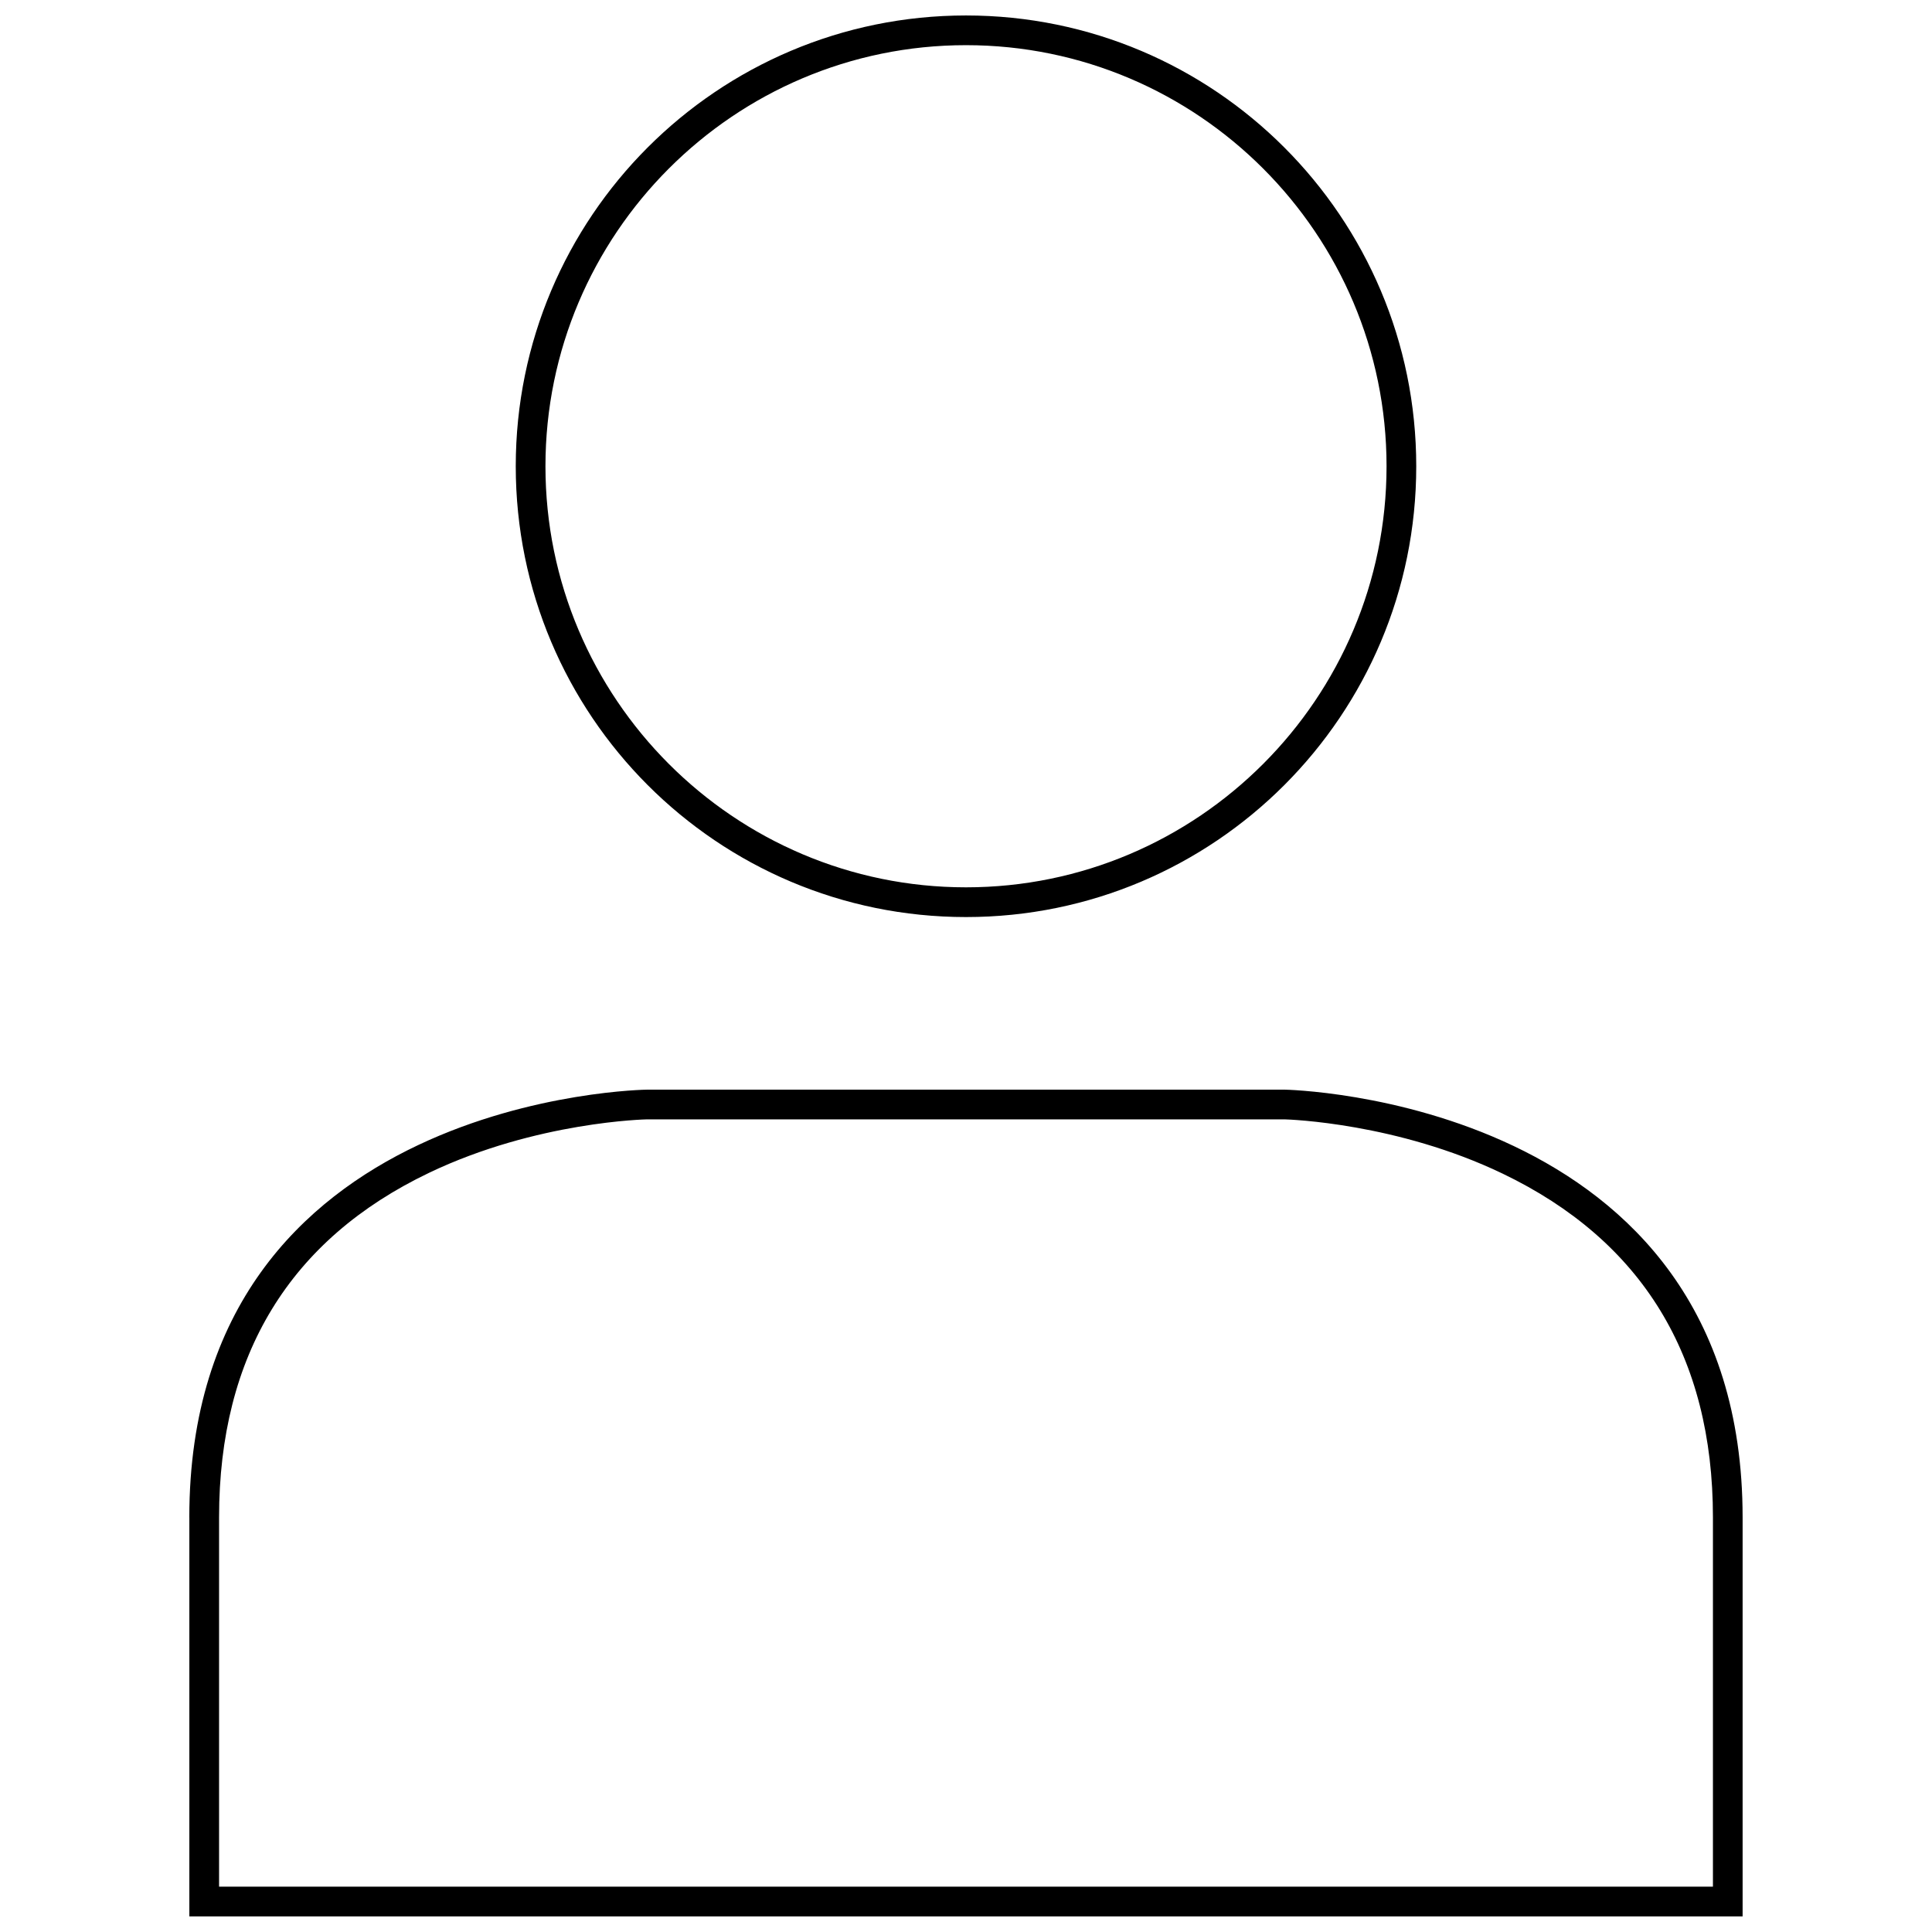 <?xml version="1.0" encoding="UTF-8"?>
<!-- Uploaded to: ICON Repo, www.iconrepo.com, Generator: ICON Repo Mixer Tools -->
<svg width="800px" height="800px" version="1.1" viewBox="144 144 512 512" xmlns="http://www.w3.org/2000/svg">
 <defs>
  <clipPath id="b">
   <path d="m280 148.09h240v239.91h-240z"/>
  </clipPath>
  <clipPath id="a">
   <path d="m194 432h412v219.9h-412z"/>
  </clipPath>
 </defs>
 <g>
  <g clip-path="url(#b)">
   <path d="m400 387.03c65.898 0 119.32-53.484 119.32-119.46 0-65.984-53.422-119.47-119.32-119.47-65.898 0-119.32 53.484-119.32 119.46 0 65.977 53.418 119.47 119.32 119.47zm0-231.06c61.449 0 111.45 50.059 111.45 111.59-0.004 61.535-49.996 111.59-111.45 111.59s-111.45-50.059-111.45-111.59 49.996-111.59 111.45-111.59z"/>
  </g>
  <g clip-path="url(#a)">
   <path d="m194.18 546.12v105.74h411.63v-105.74c0-111.32-121.36-113.35-121.36-113.35h-168.93c0-0.008-121.35 1.355-121.35 113.35zm63.605-91.352c28.449-13.578 57.551-14.121 57.75-14.129h168.84c1.402 0.039 29.922 0.984 57.82 14.375 37 17.758 55.75 48.414 55.75 91.102v97.863h-395.89v-97.859c0-42.965 18.754-73.695 55.734-91.352z"/>
  </g>
 </g>
</svg>